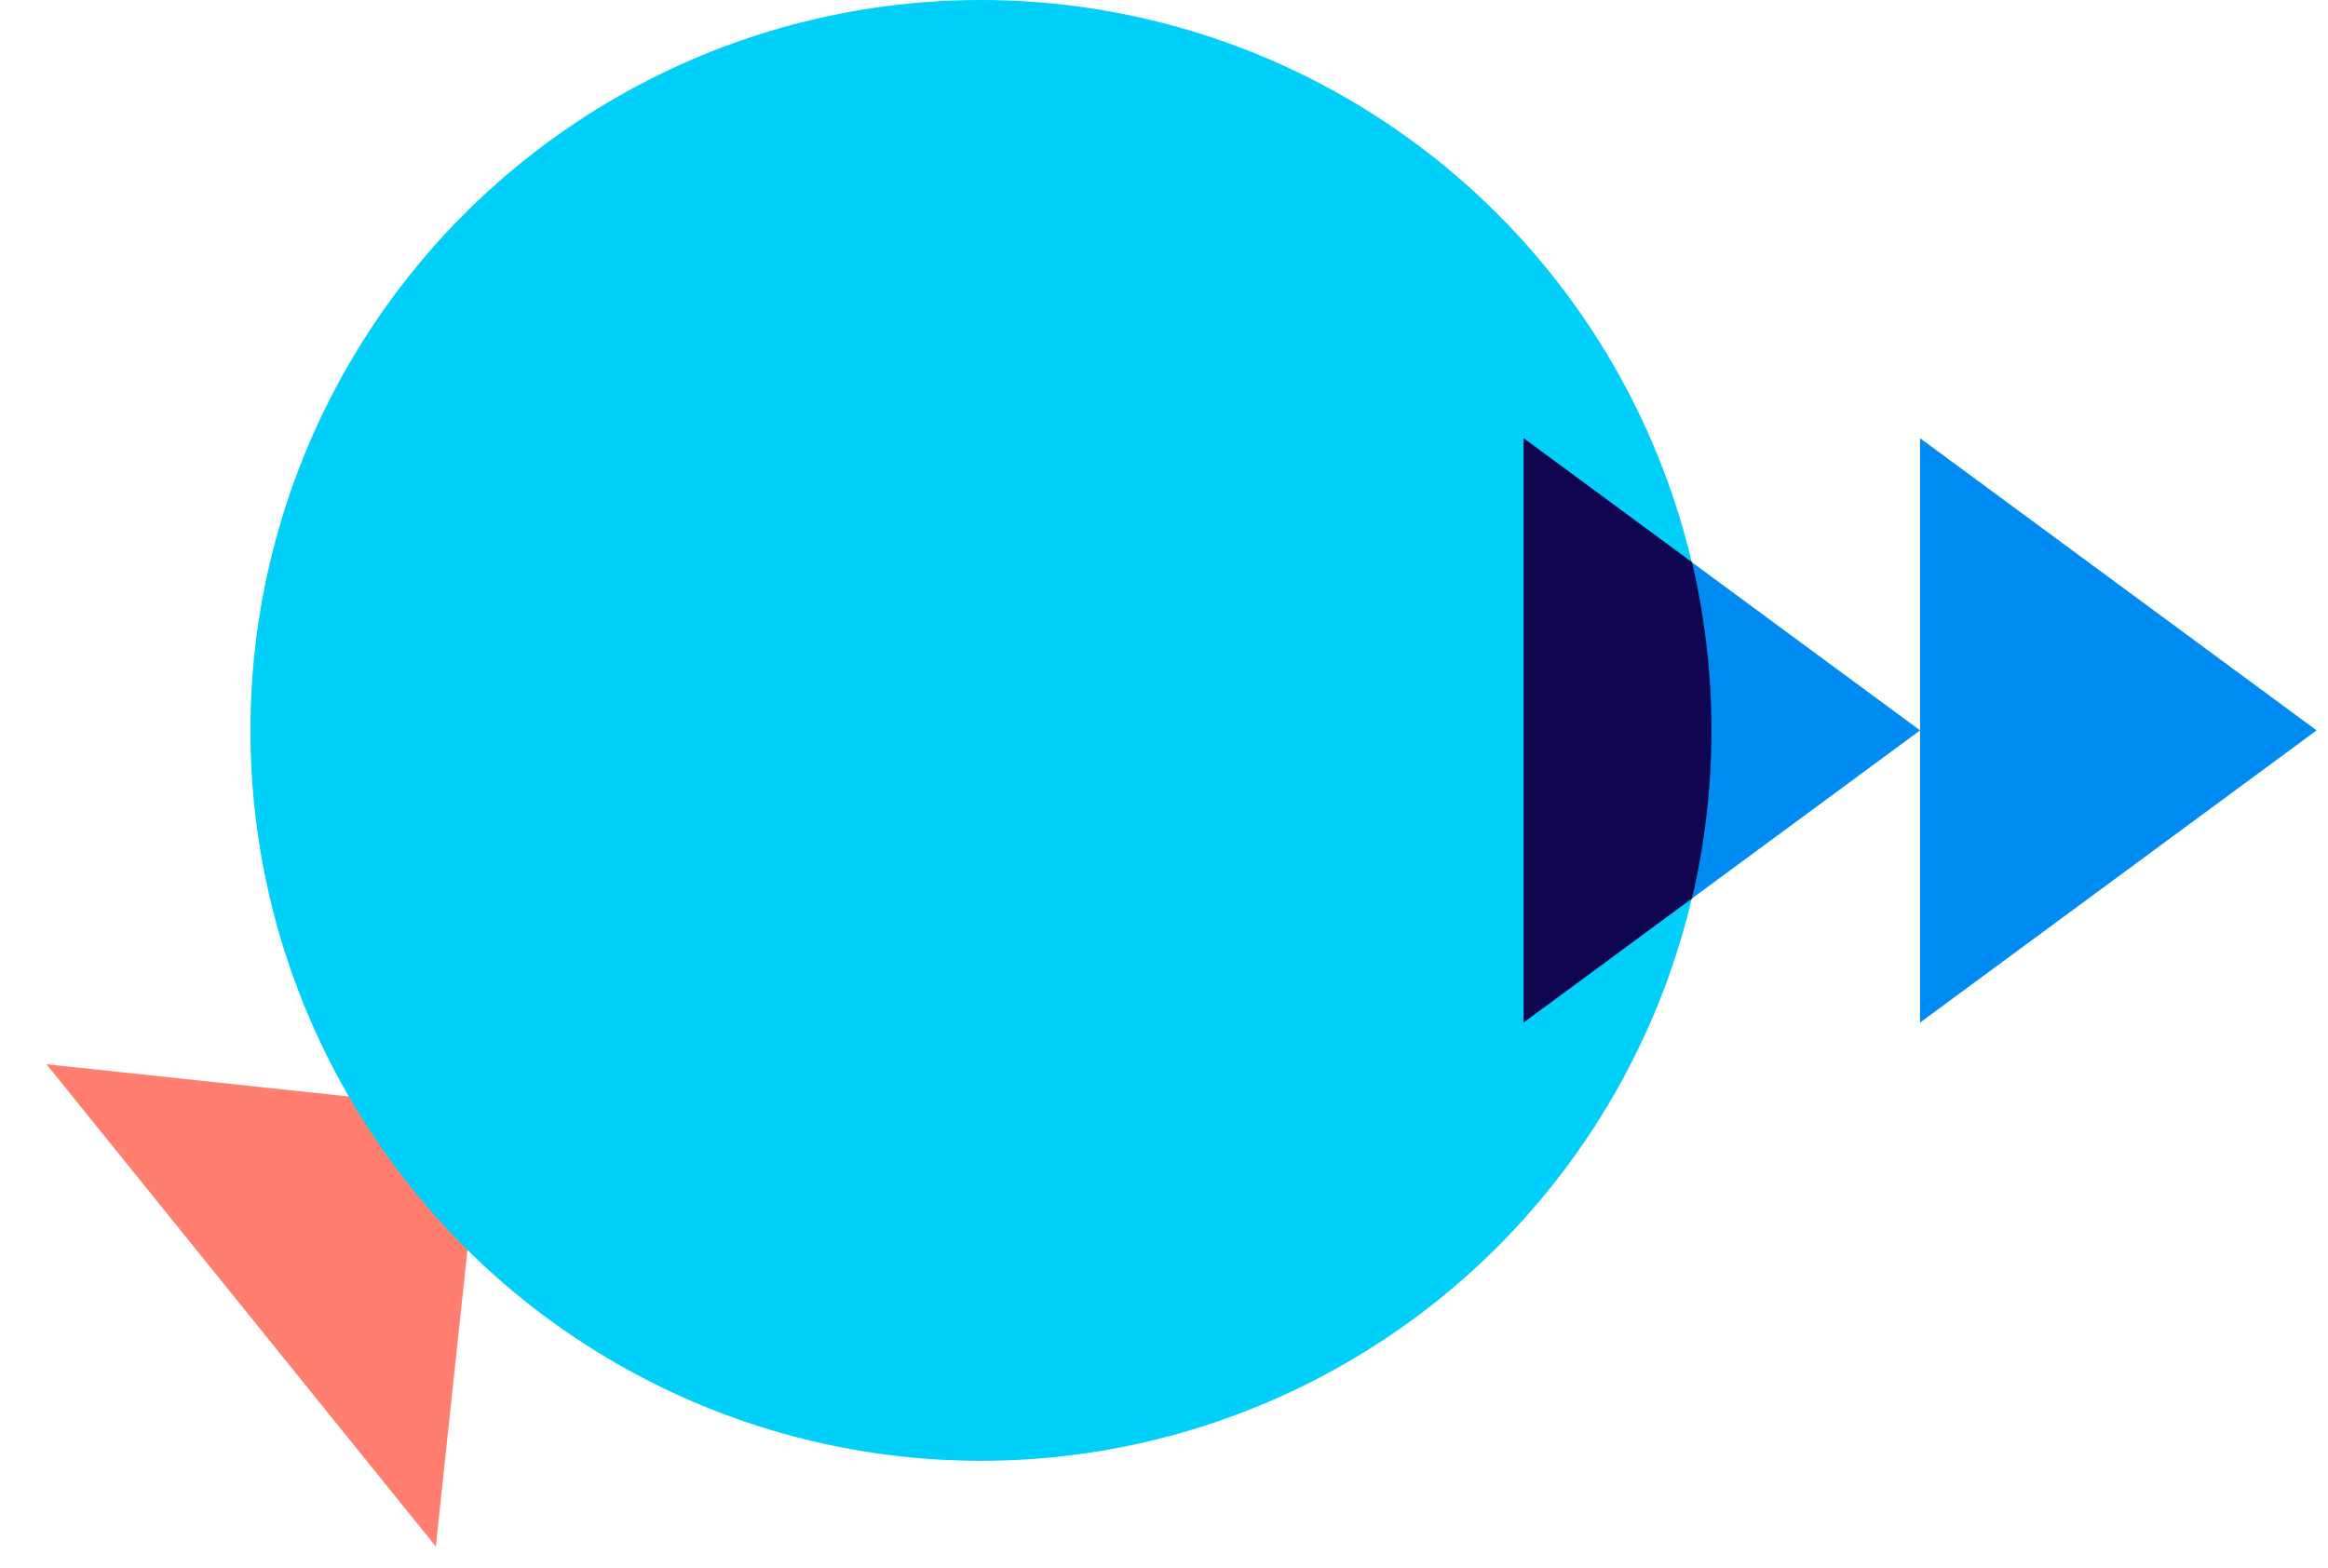 <svg width="98" height="66" viewBox="0 0 98 66" fill="none" xmlns="http://www.w3.org/2000/svg">
<path d="M1.957 44.805L20.303 46.762L18.346 65.108L1.957 44.805Z" fill="#FF7E70"/>
<circle cx="41.292" cy="30.75" r="30.75" fill="#00D0F9"/>
<path d="M97.52 30.749L80.827 43.049L80.827 18.449L97.52 30.749Z" fill="#008BF2"/>
<path d="M80.828 30.749L64.135 43.049L64.135 18.449L80.828 30.749Z" fill="#008BF2"/>
<path fill-rule="evenodd" clip-rule="evenodd" d="M71.226 37.824C71.761 35.552 72.044 33.182 72.044 30.747C72.044 28.312 71.761 25.943 71.226 23.671L64.137 18.447L64.137 43.047L71.226 37.824Z" fill="#100551"/>
</svg>
